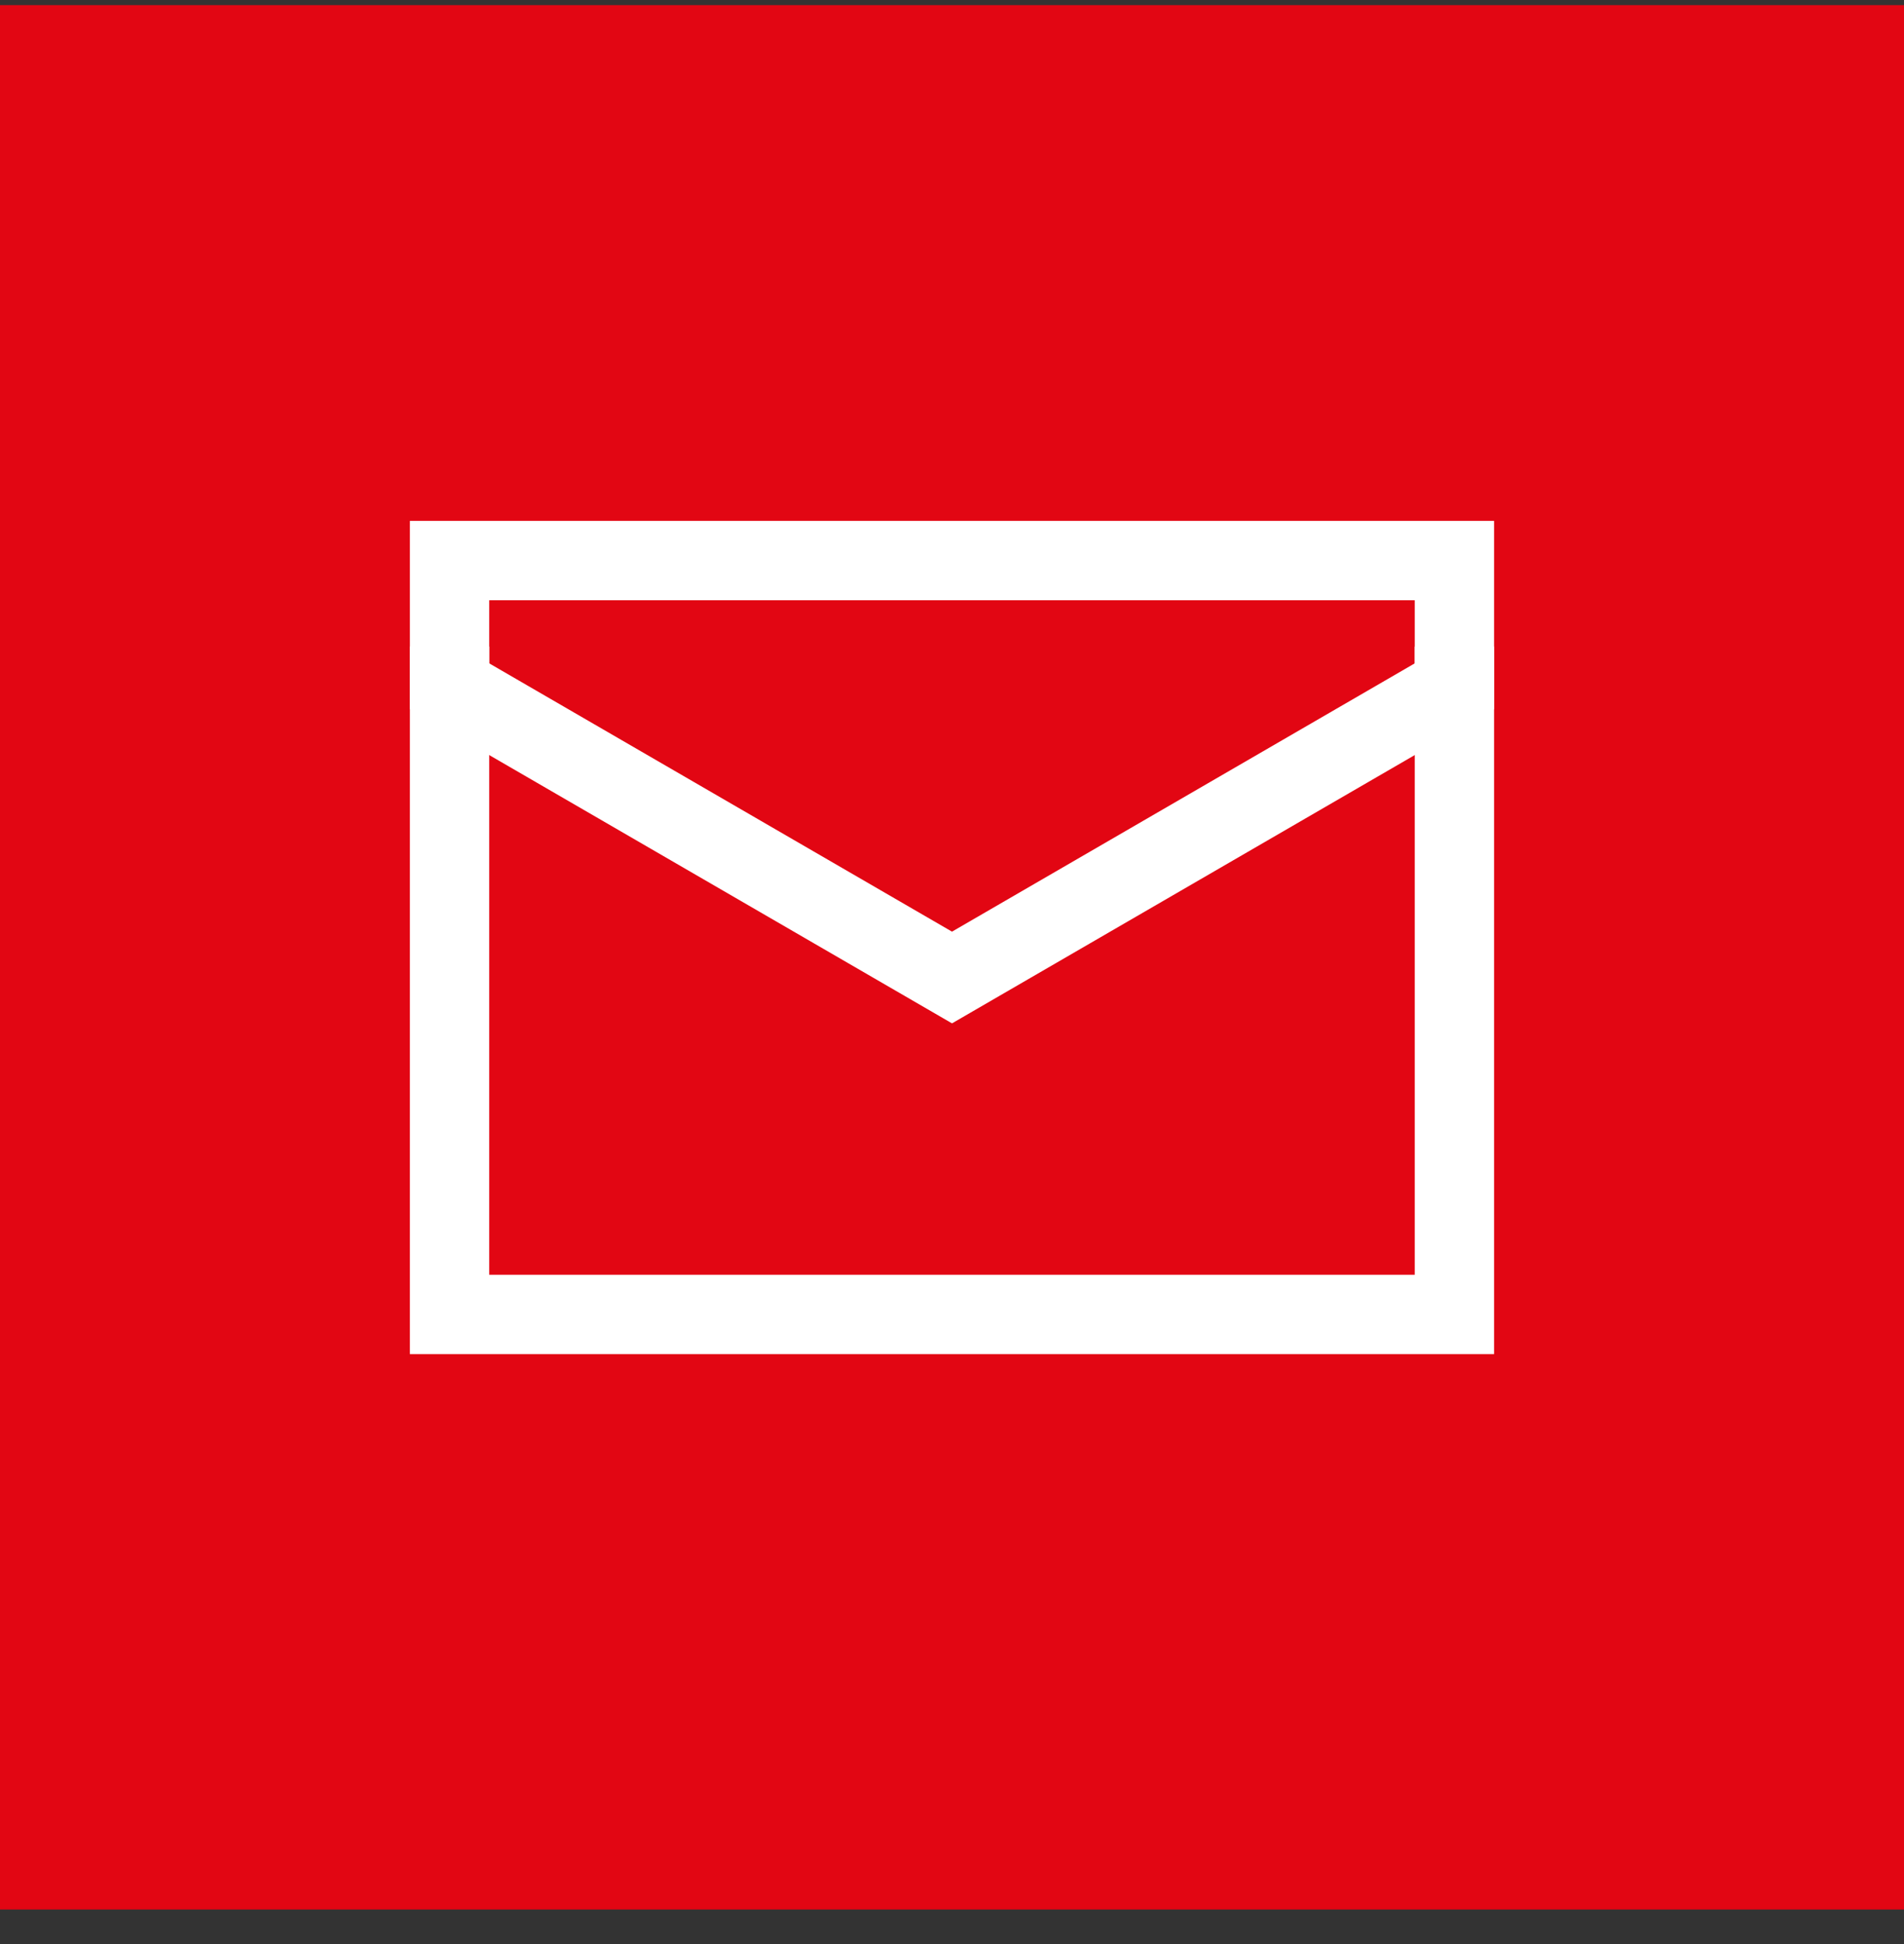 <svg width="48" height="49" viewBox="0 0 48 49" fill="none" xmlns="http://www.w3.org/2000/svg">
<rect x="0" y="0" width="48" height="49" fill="#333333" stroke="none"/>
<rect width="48" height="48" transform="translate(-0 0.129)" fill="#E20613"/>
<path d="M36.666 17.297V29.963C36.666 30.803 36.666 33.13 36.666 33.13H11.333V32.203C11.333 32.203 11.333 30.803 11.333 29.963V17.297" stroke="white" stroke-width="2" stroke-linecap="square"/>
<path d="M36.666 17.296C36.666 16.456 36.666 14.129 36.666 14.129H11.333C11.333 14.129 11.333 16.456 11.333 17.296L24 24.638L36.666 17.296Z" stroke="white" stroke-width="2" stroke-linecap="square"/>
</svg>
